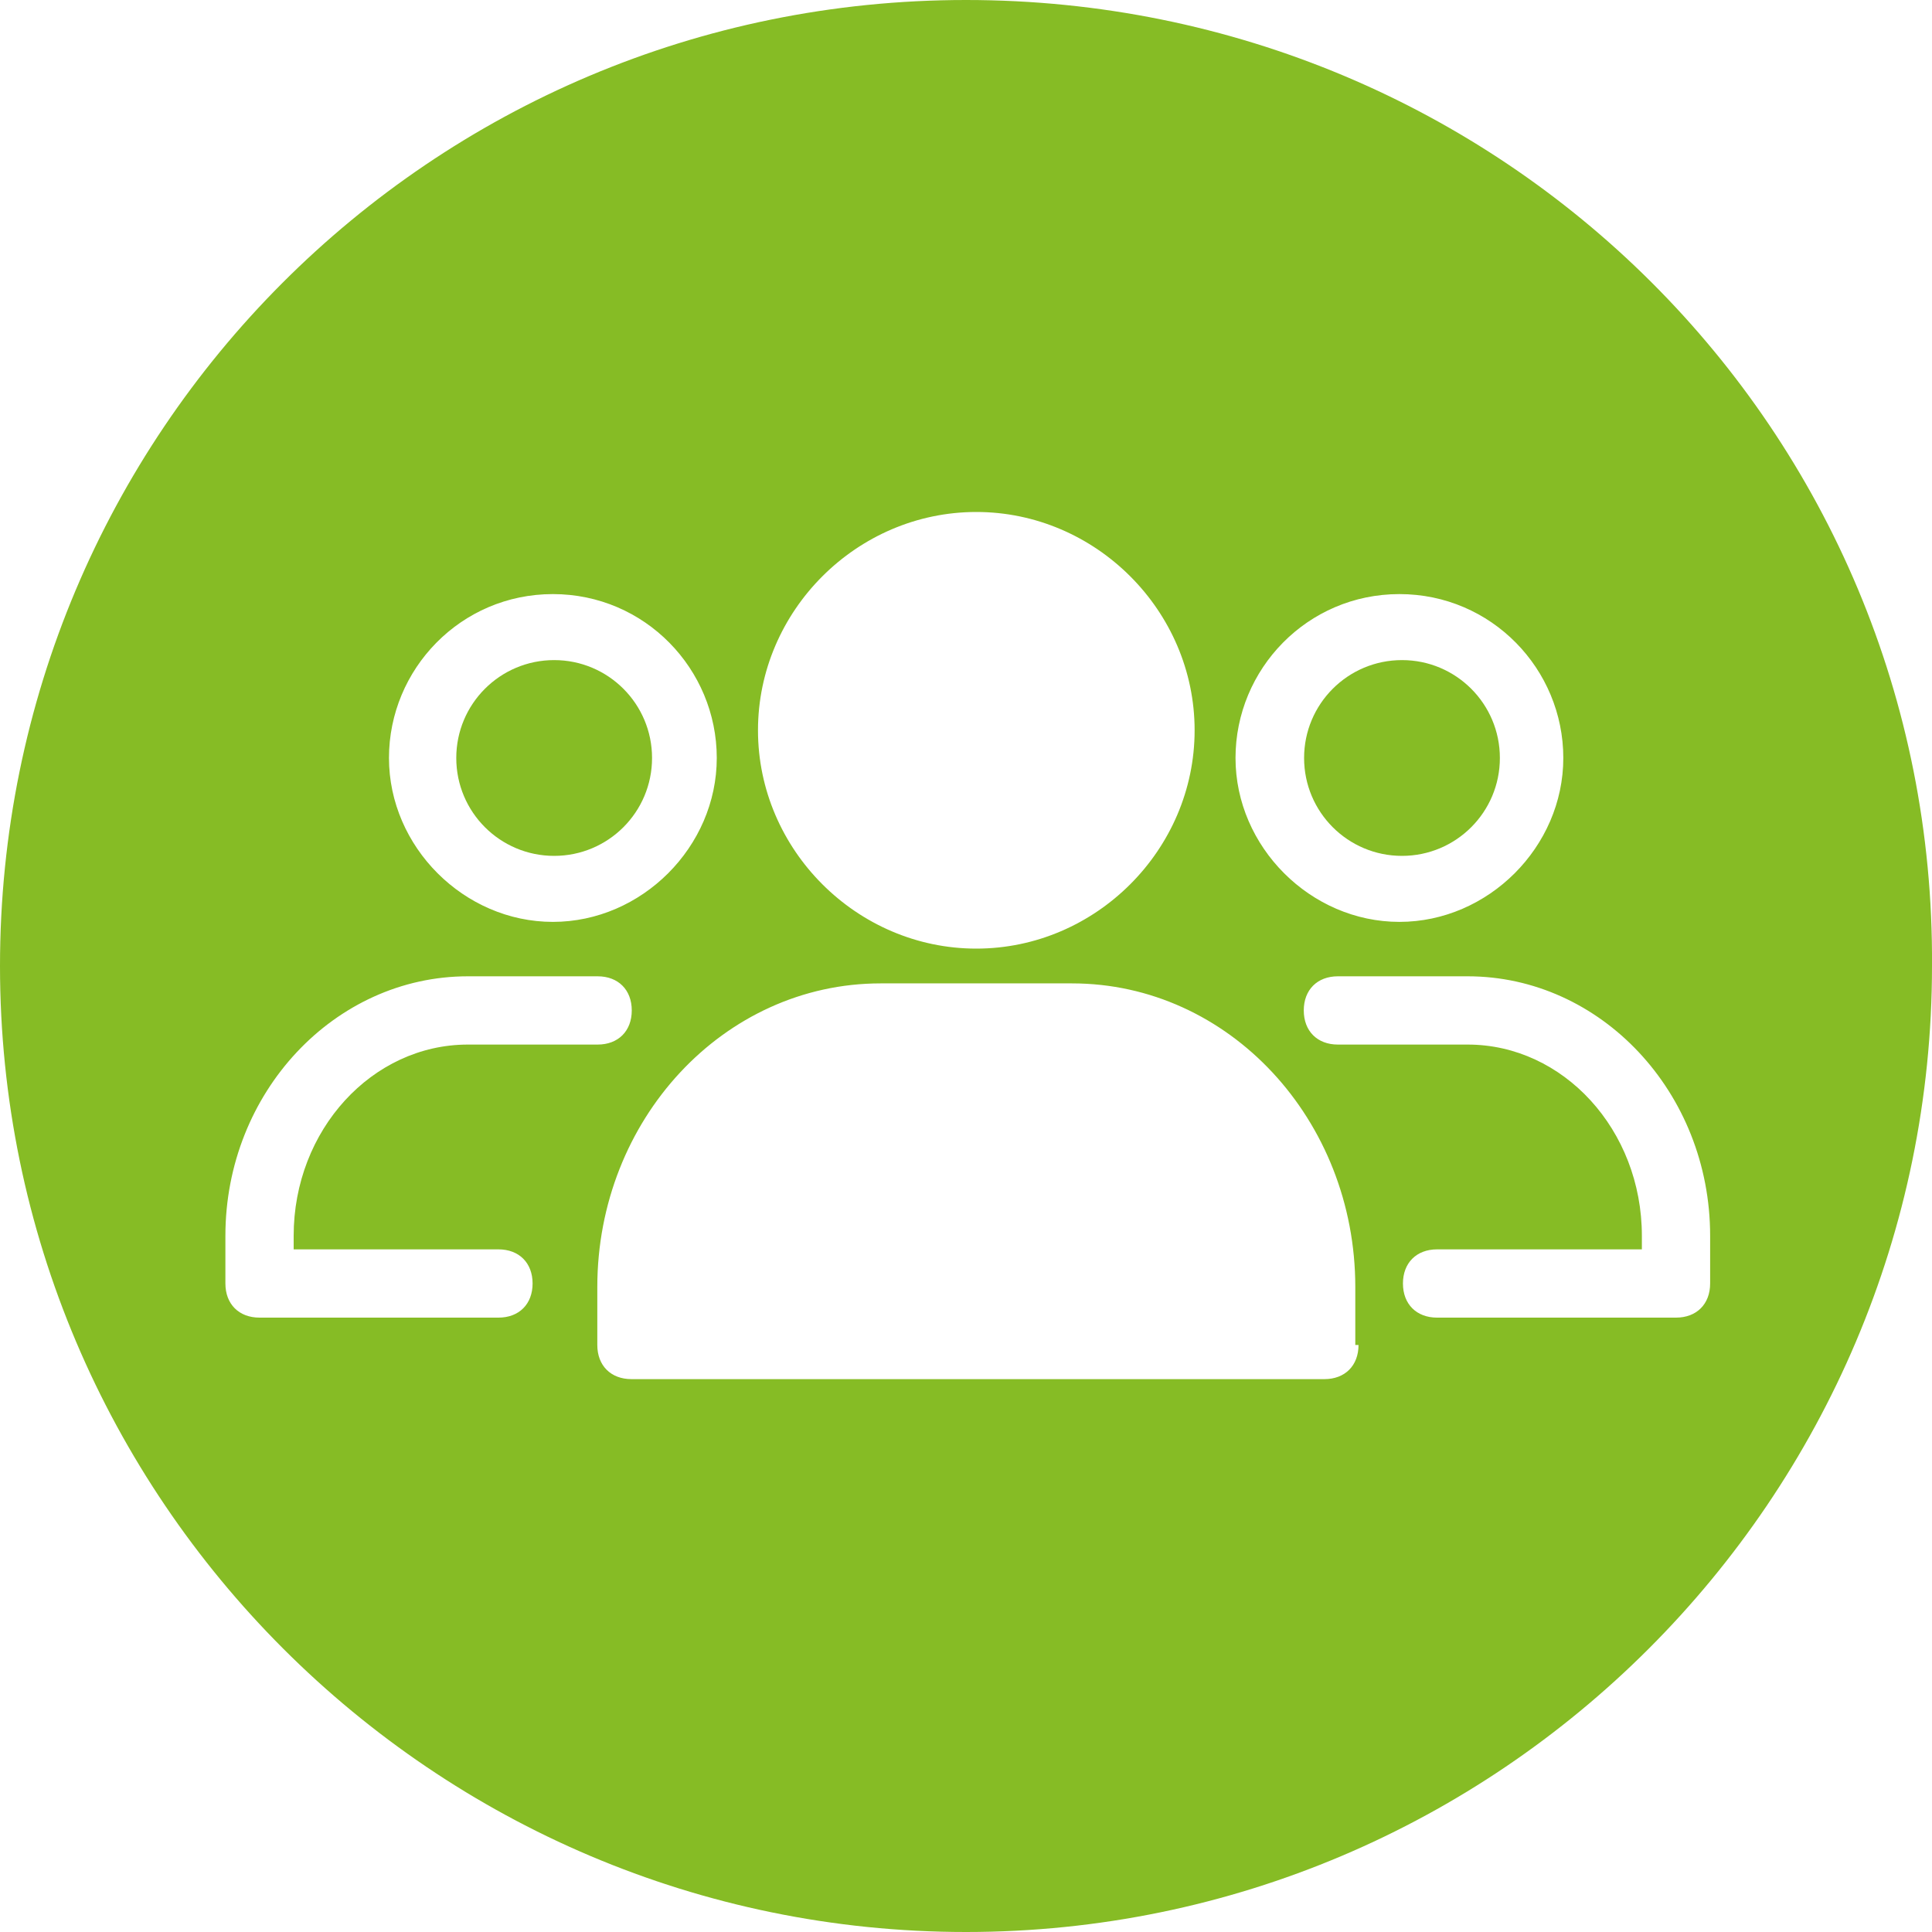 <svg xmlns="http://www.w3.org/2000/svg" id="gbhtuobvnh-Layer_2" width="60" height="60" aria-labelledby="ease-team-workloads" data-name="Layer 2" viewBox="0 0 60 60"><defs><style>.gbhtuobvnh-cls-1{fill:#86bc25;fill-rule:evenodd;stroke-width:0}</style></defs><g id="gbhtuobvnh-Layer_1-2" data-name="Layer 1"><path d="M46.58 23.54c0 1.68-1.36 3.04-3.04 3.04s-3.04-1.36-3.04-3.04 1.36-3.04 3.04-3.04 3.04 1.36 3.04 3.04m-26.33 0c0 1.68-1.36 3.04-3.04 3.04s-3.04-1.36-3.04-3.04 1.36-3.04 3.04-3.04 3.04 1.36 3.04 3.04" class="gbhtuobvnh-cls-1"/><path d="M30 0C13.36 0 0 13.46 0 30s13.46 30 30 30 30-13.46 30-30c.11-16.64-13.36-30-30-30m13.46 18.45c2.86 0 5.09 2.33 5.09 5.09s-2.33 5.09-5.09 5.09-5.09-2.33-5.09-5.09 2.23-5.09 5.09-5.09M30.32 15.9c3.71 0 6.78 3.07 6.78 6.78s-3.07 6.78-6.78 6.78-6.78-3.07-6.78-6.78 3.07-6.78 6.78-6.78m-13.15 2.55c2.86 0 5.09 2.33 5.09 5.09s-2.33 5.09-5.09 5.09-5.09-2.33-5.09-5.09 2.23-5.09 5.09-5.09m-1.69 22.47H8.06c-.64 0-1.06-.42-1.06-1.06v-1.48c0-4.45 3.39-8.06 7.53-8.06h4.03c.64 0 1.06.42 1.06 1.06s-.42 1.06-1.06 1.06h-4.03c-2.97 0-5.41 2.65-5.41 5.94v.42h6.36c.64 0 1.06.42 1.06 1.06s-.42 1.06-1.06 1.06m26.71.85c0 .64-.42 1.06-1.06 1.06H19.61c-.64 0-1.06-.42-1.06-1.06v-1.8c0-5.19 3.92-9.43 8.8-9.43h5.94c4.88 0 8.8 4.24 8.8 9.43v1.8h.11Zm9.86-.85h-7.42c-.64 0-1.06-.42-1.06-1.06s.42-1.06 1.06-1.06h6.36v-.42c0-3.29-2.44-5.94-5.41-5.94h-4.03c-.64 0-1.06-.42-1.06-1.06s.42-1.06 1.06-1.06h4.03c4.13 0 7.53 3.6 7.53 8.06v1.48c0 .64-.42 1.06-1.06 1.06" class="gbhtuobvnh-cls-1"/></g></svg>